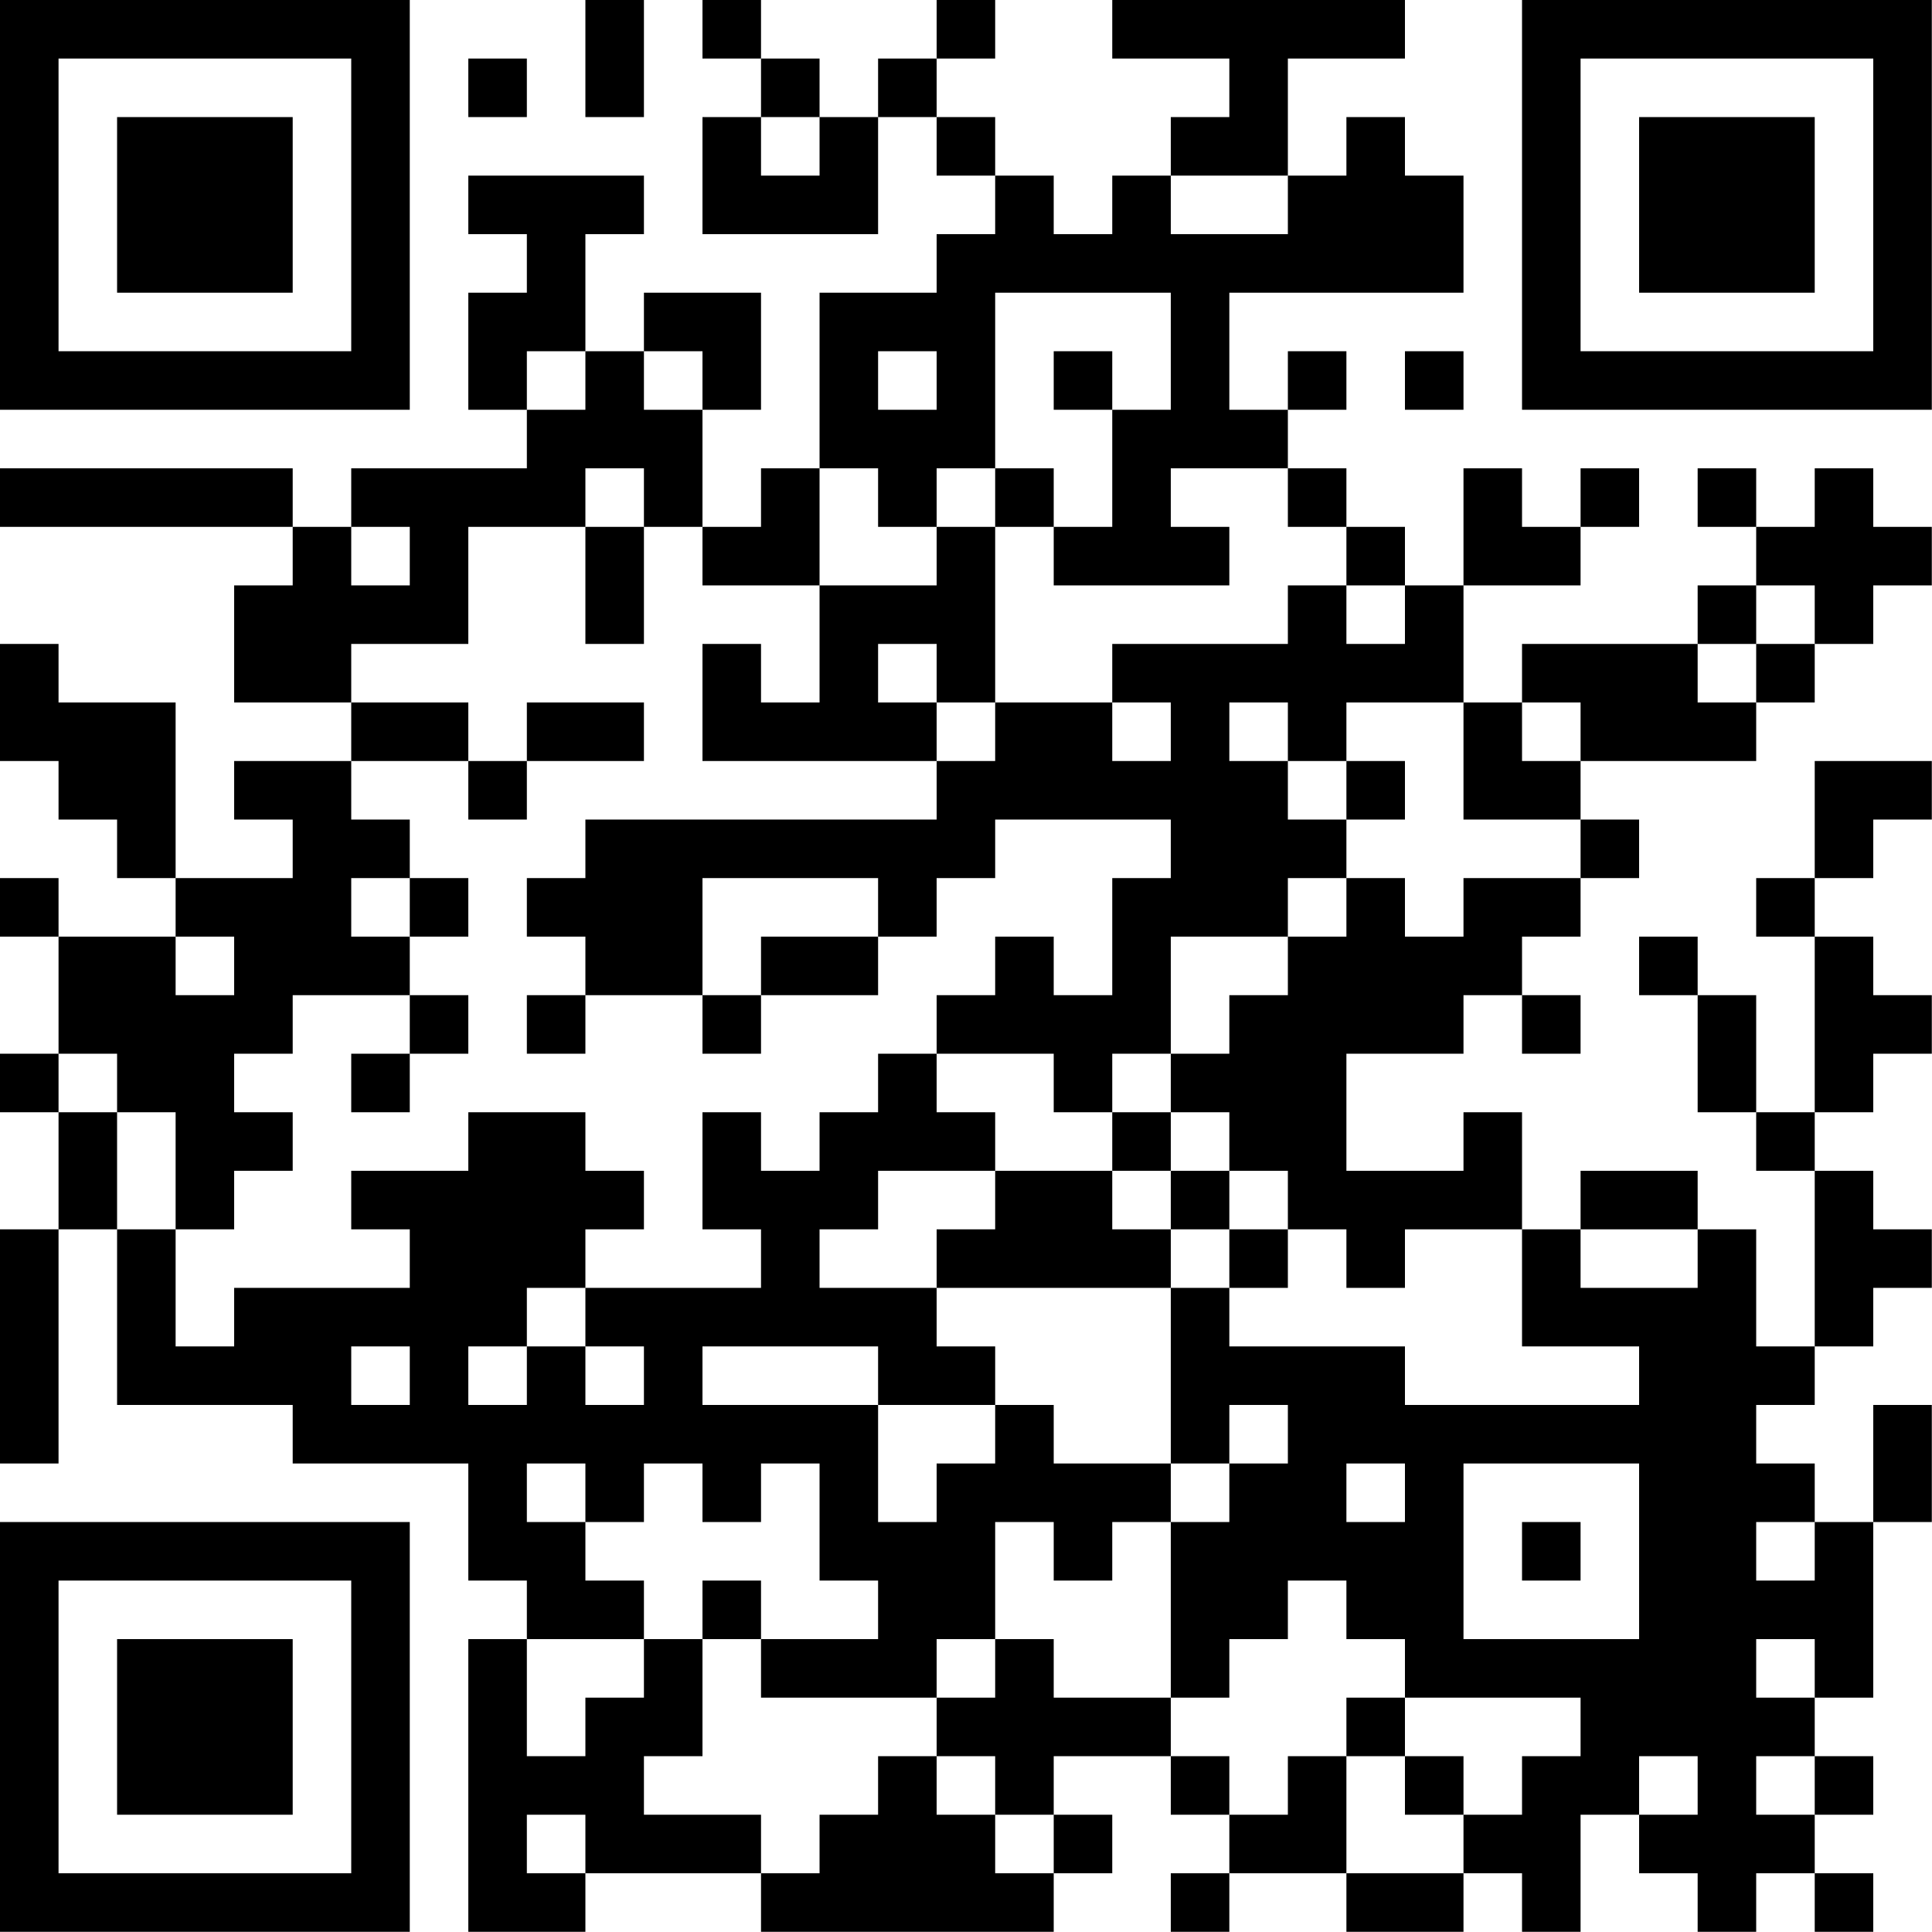 <?xml version="1.0" encoding="UTF-8"?>
<svg xmlns="http://www.w3.org/2000/svg" version="1.1" width="100" height="100" viewBox="0 0 100 100"><rect x="0" y="0" width="100" height="100" fill="#ffffff"/><g transform="scale(3.03)"><g transform="translate(0,0)"><path fill-rule="evenodd" d="M10 0L10 2L11 2L11 0ZM12 0L12 1L13 1L13 2L12 2L12 4L15 4L15 2L16 2L16 3L17 3L17 4L16 4L16 5L14 5L14 8L13 8L13 9L12 9L12 7L13 7L13 5L11 5L11 6L10 6L10 4L11 4L11 3L8 3L8 4L9 4L9 5L8 5L8 7L9 7L9 8L6 8L6 9L5 9L5 8L0 8L0 9L5 9L5 10L4 10L4 12L6 12L6 13L4 13L4 14L5 14L5 15L3 15L3 12L1 12L1 11L0 11L0 13L1 13L1 14L2 14L2 15L3 15L3 16L1 16L1 15L0 15L0 16L1 16L1 18L0 18L0 19L1 19L1 21L0 21L0 25L1 25L1 21L2 21L2 24L5 24L5 25L8 25L8 27L9 27L9 28L8 28L8 33L10 33L10 32L13 32L13 33L18 33L18 32L19 32L19 31L18 31L18 30L20 30L20 31L21 31L21 32L20 32L20 33L21 33L21 32L23 32L23 33L25 33L25 32L26 32L26 33L27 33L27 31L28 31L28 32L29 32L29 33L30 33L30 32L31 32L31 33L32 33L32 32L31 32L31 31L32 31L32 30L31 30L31 29L32 29L32 26L33 26L33 24L32 24L32 26L31 26L31 25L30 25L30 24L31 24L31 23L32 23L32 22L33 22L33 21L32 21L32 20L31 20L31 19L32 19L32 18L33 18L33 17L32 17L32 16L31 16L31 15L32 15L32 14L33 14L33 13L31 13L31 15L30 15L30 16L31 16L31 19L30 19L30 17L29 17L29 16L28 16L28 17L29 17L29 19L30 19L30 20L31 20L31 23L30 23L30 21L29 21L29 20L27 20L27 21L26 21L26 19L25 19L25 20L23 20L23 18L25 18L25 17L26 17L26 18L27 18L27 17L26 17L26 16L27 16L27 15L28 15L28 14L27 14L27 13L30 13L30 12L31 12L31 11L32 11L32 10L33 10L33 9L32 9L32 8L31 8L31 9L30 9L30 8L29 8L29 9L30 9L30 10L29 10L29 11L26 11L26 12L25 12L25 10L27 10L27 9L28 9L28 8L27 8L27 9L26 9L26 8L25 8L25 10L24 10L24 9L23 9L23 8L22 8L22 7L23 7L23 6L22 6L22 7L21 7L21 5L25 5L25 3L24 3L24 2L23 2L23 3L22 3L22 1L24 1L24 0L19 0L19 1L21 1L21 2L20 2L20 3L19 3L19 4L18 4L18 3L17 3L17 2L16 2L16 1L17 1L17 0L16 0L16 1L15 1L15 2L14 2L14 1L13 1L13 0ZM8 1L8 2L9 2L9 1ZM13 2L13 3L14 3L14 2ZM20 3L20 4L22 4L22 3ZM17 5L17 8L16 8L16 9L15 9L15 8L14 8L14 10L12 10L12 9L11 9L11 8L10 8L10 9L8 9L8 11L6 11L6 12L8 12L8 13L6 13L6 14L7 14L7 15L6 15L6 16L7 16L7 17L5 17L5 18L4 18L4 19L5 19L5 20L4 20L4 21L3 21L3 19L2 19L2 18L1 18L1 19L2 19L2 21L3 21L3 23L4 23L4 22L7 22L7 21L6 21L6 20L8 20L8 19L10 19L10 20L11 20L11 21L10 21L10 22L9 22L9 23L8 23L8 24L9 24L9 23L10 23L10 24L11 24L11 23L10 23L10 22L13 22L13 21L12 21L12 19L13 19L13 20L14 20L14 19L15 19L15 18L16 18L16 19L17 19L17 20L15 20L15 21L14 21L14 22L16 22L16 23L17 23L17 24L15 24L15 23L12 23L12 24L15 24L15 26L16 26L16 25L17 25L17 24L18 24L18 25L20 25L20 26L19 26L19 27L18 27L18 26L17 26L17 28L16 28L16 29L13 29L13 28L15 28L15 27L14 27L14 25L13 25L13 26L12 26L12 25L11 25L11 26L10 26L10 25L9 25L9 26L10 26L10 27L11 27L11 28L9 28L9 30L10 30L10 29L11 29L11 28L12 28L12 30L11 30L11 31L13 31L13 32L14 32L14 31L15 31L15 30L16 30L16 31L17 31L17 32L18 32L18 31L17 31L17 30L16 30L16 29L17 29L17 28L18 28L18 29L20 29L20 30L21 30L21 31L22 31L22 30L23 30L23 32L25 32L25 31L26 31L26 30L27 30L27 29L24 29L24 28L23 28L23 27L22 27L22 28L21 28L21 29L20 29L20 26L21 26L21 25L22 25L22 24L21 24L21 25L20 25L20 22L21 22L21 23L24 23L24 24L28 24L28 23L26 23L26 21L24 21L24 22L23 22L23 21L22 21L22 20L21 20L21 19L20 19L20 18L21 18L21 17L22 17L22 16L23 16L23 15L24 15L24 16L25 16L25 15L27 15L27 14L25 14L25 12L23 12L23 13L22 13L22 12L21 12L21 13L22 13L22 14L23 14L23 15L22 15L22 16L20 16L20 18L19 18L19 19L18 19L18 18L16 18L16 17L17 17L17 16L18 16L18 17L19 17L19 15L20 15L20 14L17 14L17 15L16 15L16 16L15 16L15 15L12 15L12 17L10 17L10 16L9 16L9 15L10 15L10 14L16 14L16 13L17 13L17 12L19 12L19 13L20 13L20 12L19 12L19 11L22 11L22 10L23 10L23 11L24 11L24 10L23 10L23 9L22 9L22 8L20 8L20 9L21 9L21 10L18 10L18 9L19 9L19 7L20 7L20 5ZM9 6L9 7L10 7L10 6ZM11 6L11 7L12 7L12 6ZM15 6L15 7L16 7L16 6ZM18 6L18 7L19 7L19 6ZM24 6L24 7L25 7L25 6ZM17 8L17 9L16 9L16 10L14 10L14 12L13 12L13 11L12 11L12 13L16 13L16 12L17 12L17 9L18 9L18 8ZM6 9L6 10L7 10L7 9ZM10 9L10 11L11 11L11 9ZM30 10L30 11L29 11L29 12L30 12L30 11L31 11L31 10ZM15 11L15 12L16 12L16 11ZM9 12L9 13L8 13L8 14L9 14L9 13L11 13L11 12ZM26 12L26 13L27 13L27 12ZM23 13L23 14L24 14L24 13ZM7 15L7 16L8 16L8 15ZM3 16L3 17L4 17L4 16ZM13 16L13 17L12 17L12 18L13 18L13 17L15 17L15 16ZM7 17L7 18L6 18L6 19L7 19L7 18L8 18L8 17ZM9 17L9 18L10 18L10 17ZM19 19L19 20L17 20L17 21L16 21L16 22L20 22L20 21L21 21L21 22L22 22L22 21L21 21L21 20L20 20L20 19ZM19 20L19 21L20 21L20 20ZM27 21L27 22L29 22L29 21ZM6 23L6 24L7 24L7 23ZM23 25L23 26L24 26L24 25ZM25 25L25 28L28 28L28 25ZM26 26L26 27L27 27L27 26ZM30 26L30 27L31 27L31 26ZM12 27L12 28L13 28L13 27ZM30 28L30 29L31 29L31 28ZM23 29L23 30L24 30L24 31L25 31L25 30L24 30L24 29ZM28 30L28 31L29 31L29 30ZM30 30L30 31L31 31L31 30ZM9 31L9 32L10 32L10 31ZM0 0L0 7L7 7L7 0ZM1 1L1 6L6 6L6 1ZM2 2L2 5L5 5L5 2ZM26 0L26 7L33 7L33 0ZM27 1L27 6L32 6L32 1ZM28 2L28 5L31 5L31 2ZM0 26L0 33L7 33L7 26ZM1 27L1 32L6 32L6 27ZM2 28L2 31L5 31L5 28Z" fill="#000000"/></g></g></svg>
